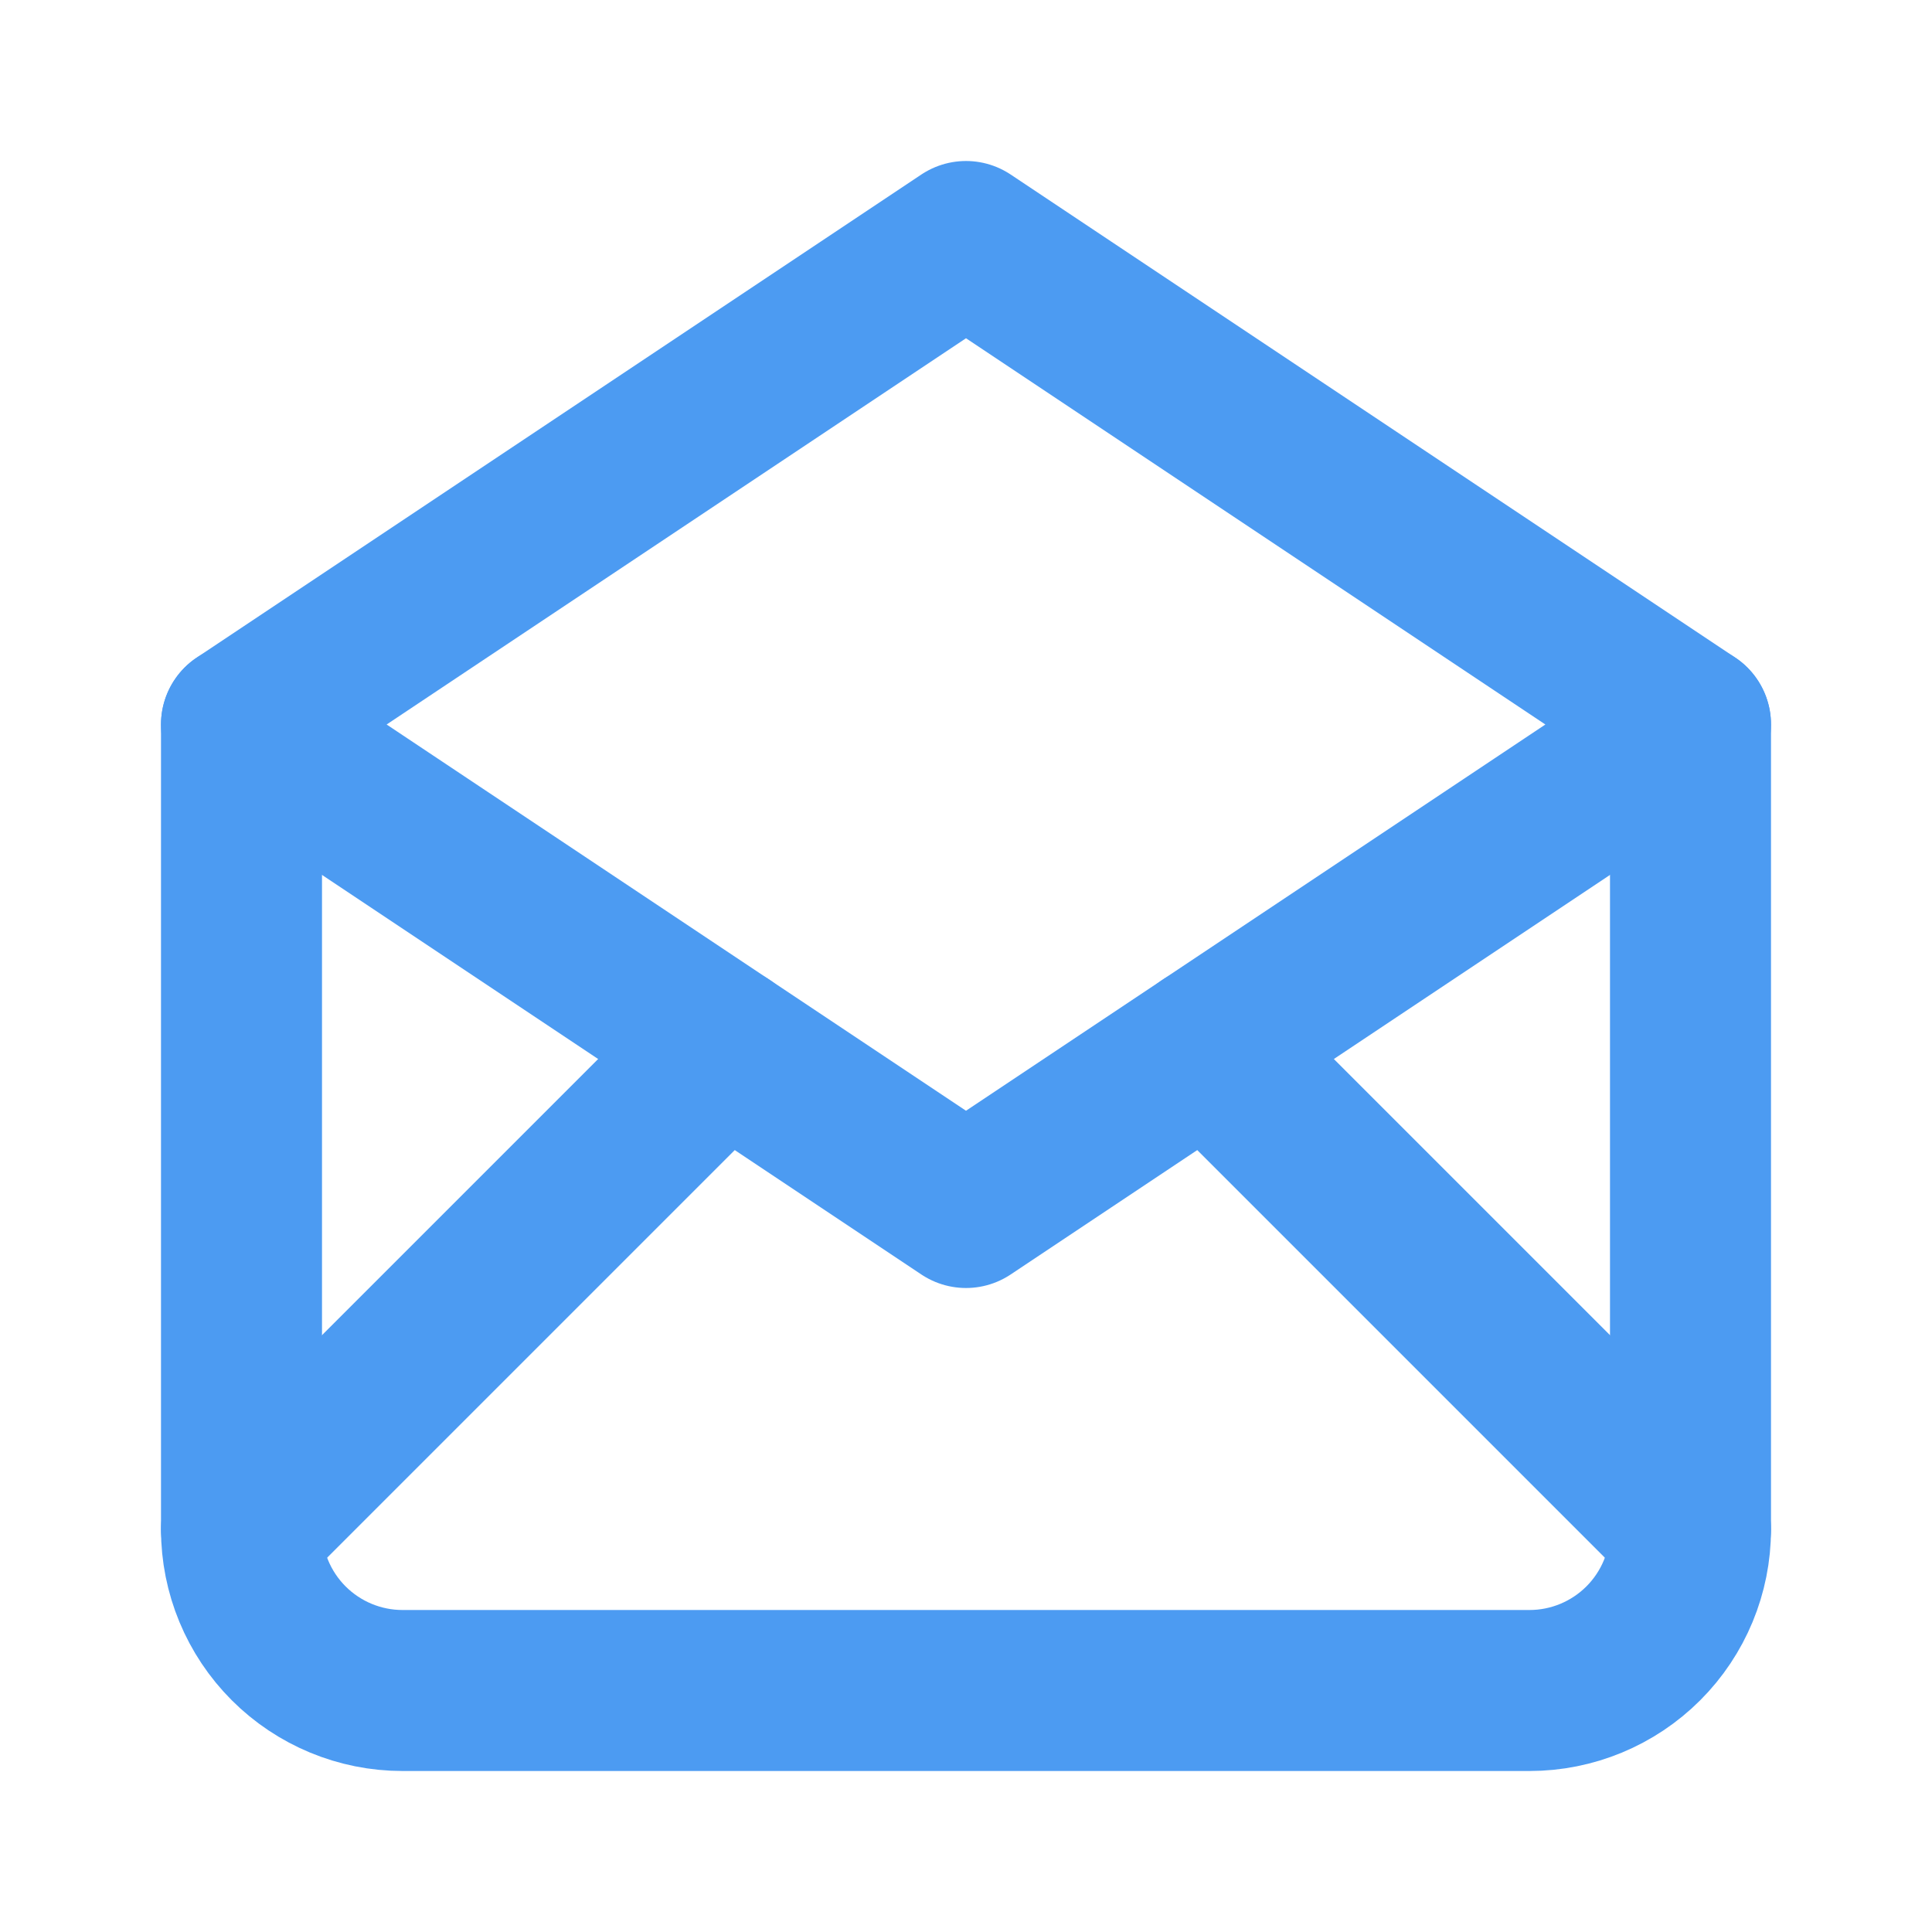 <?xml version="1.0" encoding="UTF-8"?> <svg xmlns="http://www.w3.org/2000/svg" width="24" height="24" viewBox="0 0 24 24" fill="none"><g clip-path="url(#clip0_1404_1235)"><path d="M3 9L12 15L21 9L12 3L3 9Z" stroke="#4C9BF2" stroke-width="2" stroke-linecap="round" stroke-linejoin="round"></path><path d="M21 9V19C21 19.53 20.789 20.039 20.414 20.414C20.039 20.789 19.53 21 19 21H5C4.47 21 3.961 20.789 3.586 20.414C3.211 20.039 3 19.53 3 19V9" stroke="#4C9BF2" stroke-width="2" stroke-linecap="round" stroke-linejoin="round"></path><path d="M3 19L9 13" stroke="#4C9BF2" stroke-width="2" stroke-linecap="round" stroke-linejoin="round"></path><path d="M15 13L21 19" stroke="#4C9BF2" stroke-width="2" stroke-linecap="round" stroke-linejoin="round"></path></g><defs><clipPath id="clip0_1404_1235"><rect width="24" height="24" fill="white"></rect></clipPath></defs></svg> 
